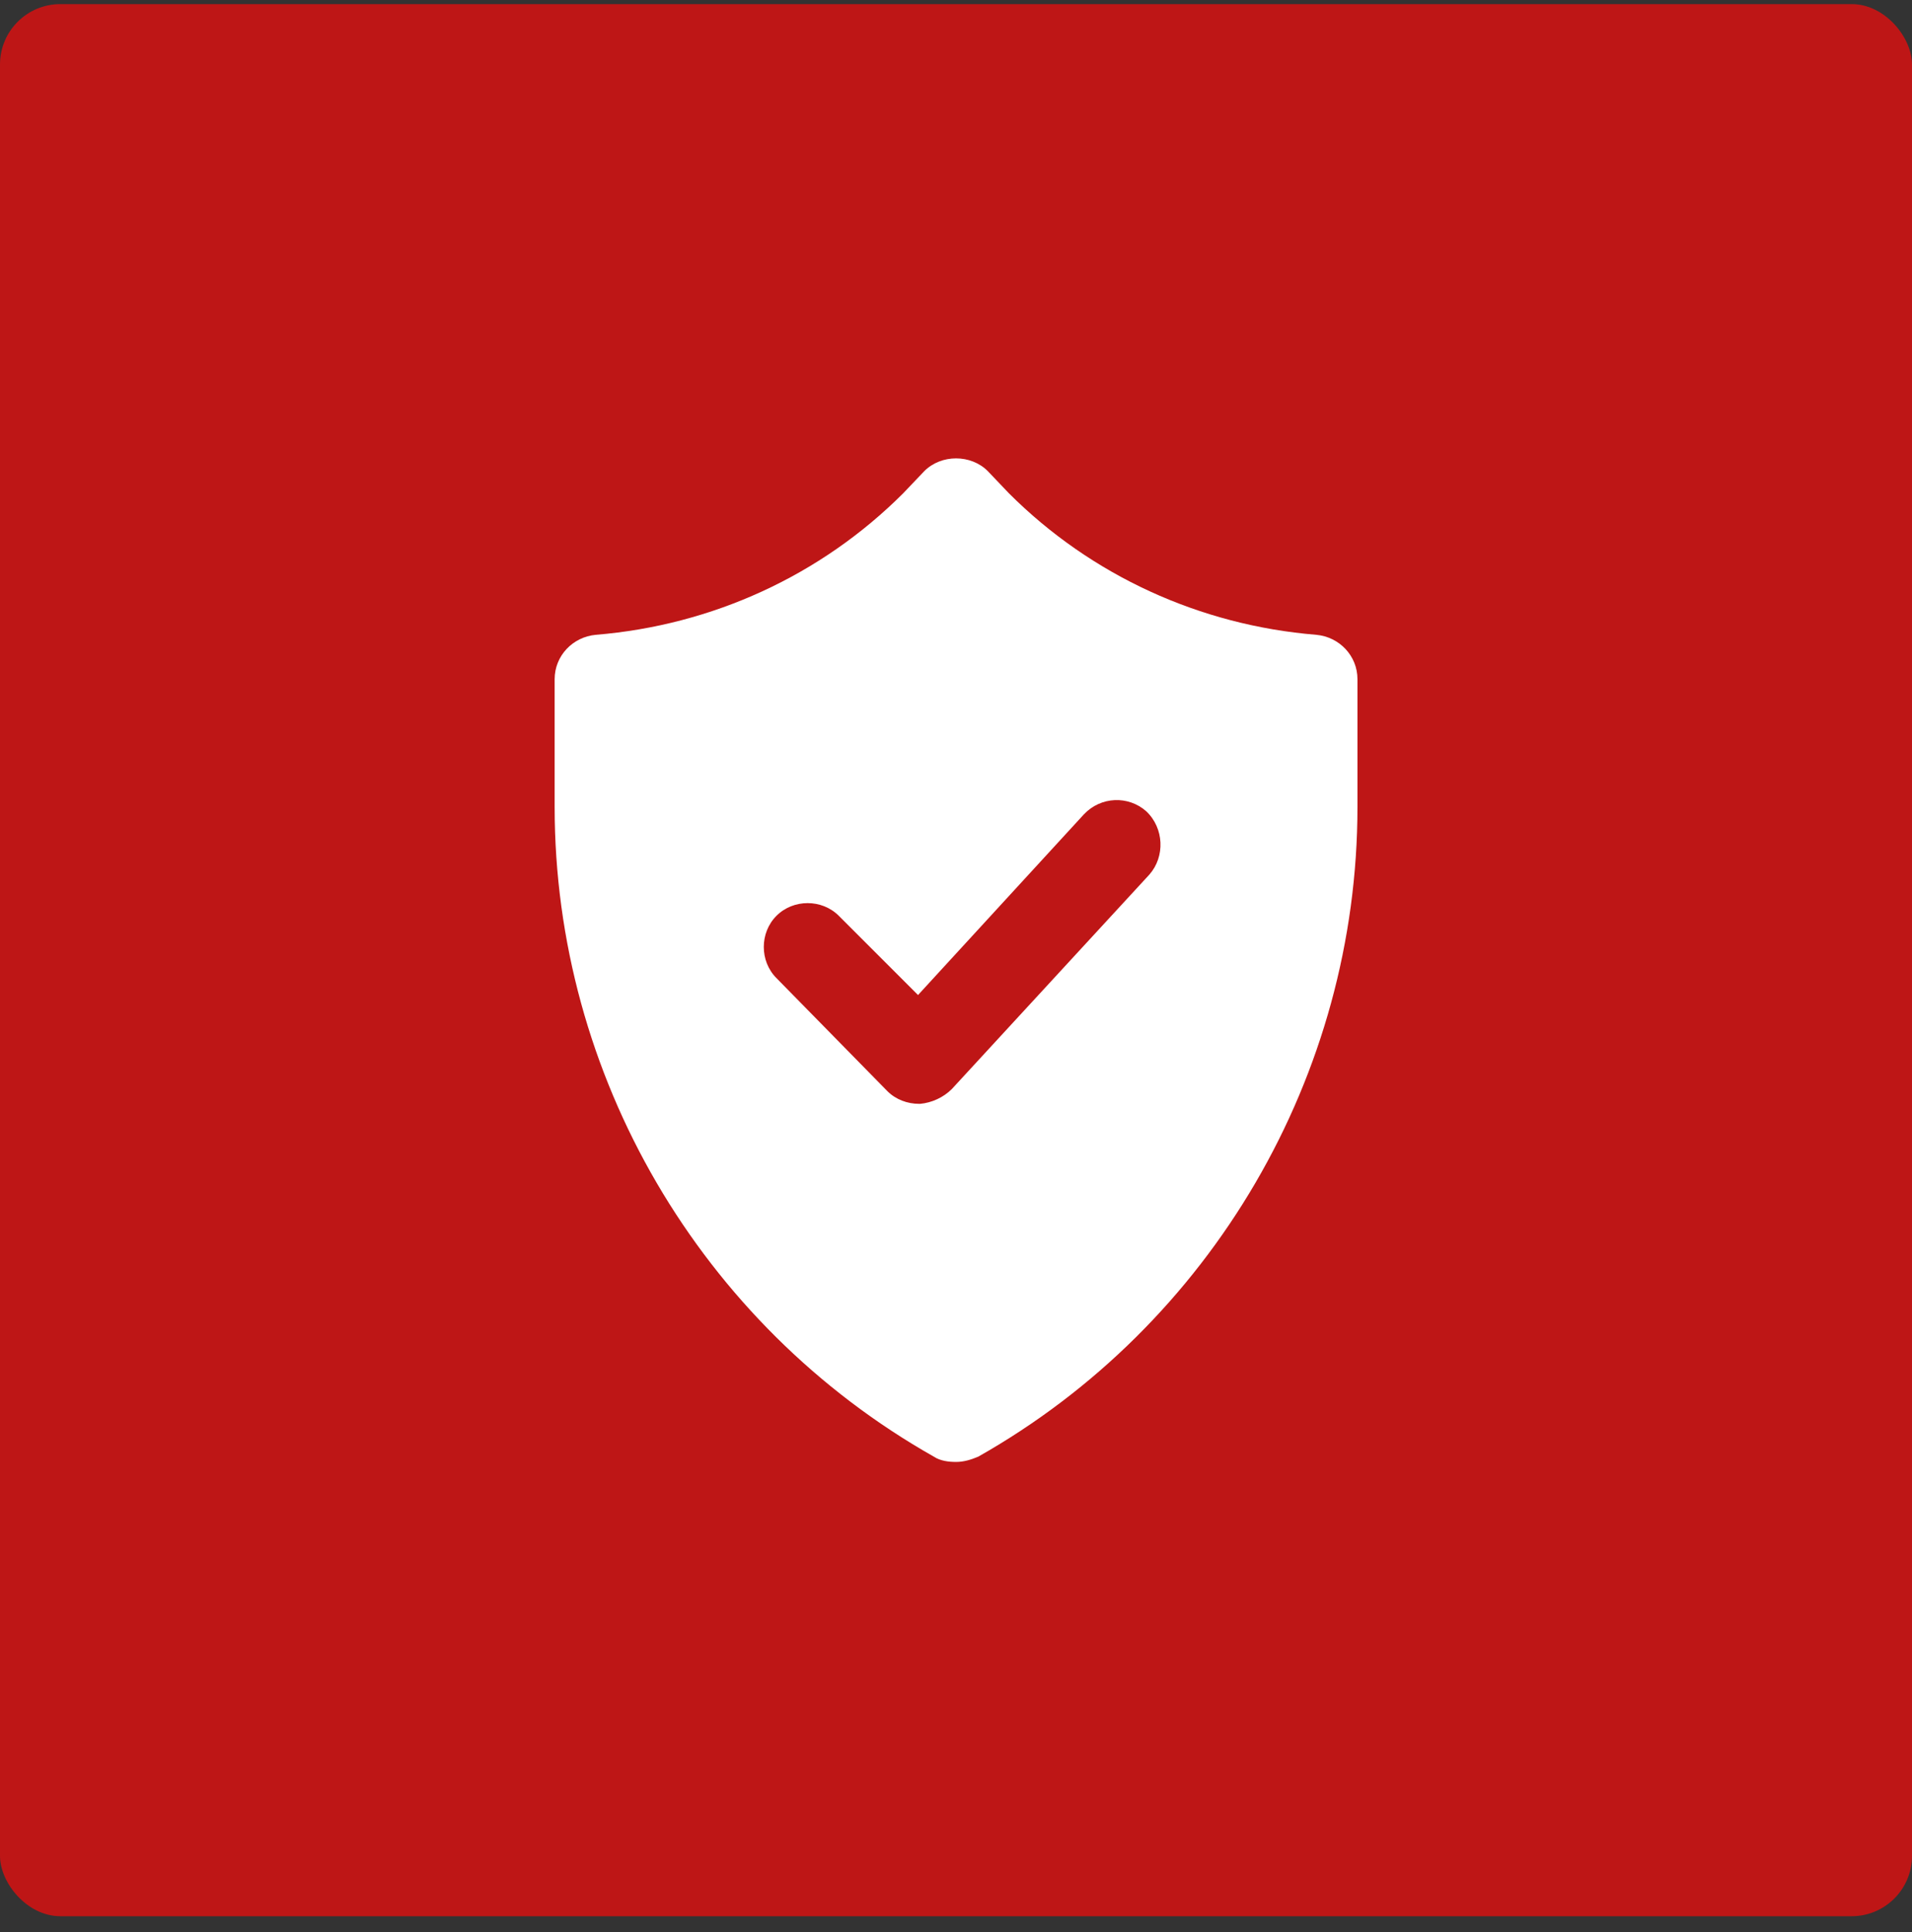 <?xml version="1.0" encoding="UTF-8"?> <svg xmlns="http://www.w3.org/2000/svg" width="95" height="96" viewBox="0 0 95 96" fill="none"><rect x="0" y="0" width="95" height="96" fill="#333333" stroke="none"/><rect y="0.204" width="95" height="95" rx="3" fill="#BE1616"></rect><path d="M65.4 31.539C59.627 31.067 54.221 28.6 50.127 24.506L49.077 23.404C48.657 22.984 48.08 22.774 47.503 22.774C46.925 22.774 46.348 22.984 45.928 23.404L44.878 24.506C40.785 28.6 35.379 31.067 29.605 31.539C28.451 31.644 27.558 32.589 27.558 33.743V40.094C27.558 53.425 34.801 65.811 46.4 72.372C46.715 72.582 47.135 72.634 47.503 72.634C47.87 72.634 48.237 72.529 48.605 72.372C60.204 65.811 67.447 53.425 67.447 40.094V33.743C67.447 32.589 66.555 31.644 65.4 31.539ZM57.107 43.453L47.293 54.107C46.873 54.527 46.295 54.79 45.718 54.842H45.666C45.088 54.842 44.511 54.632 44.091 54.212L38.58 48.596C37.74 47.757 37.74 46.34 38.58 45.5C39.42 44.66 40.837 44.66 41.677 45.5L45.613 49.436L53.853 40.461C54.693 39.569 56.058 39.517 56.95 40.304C57.842 41.144 57.895 42.561 57.107 43.453Z" fill="white"></path></svg> 